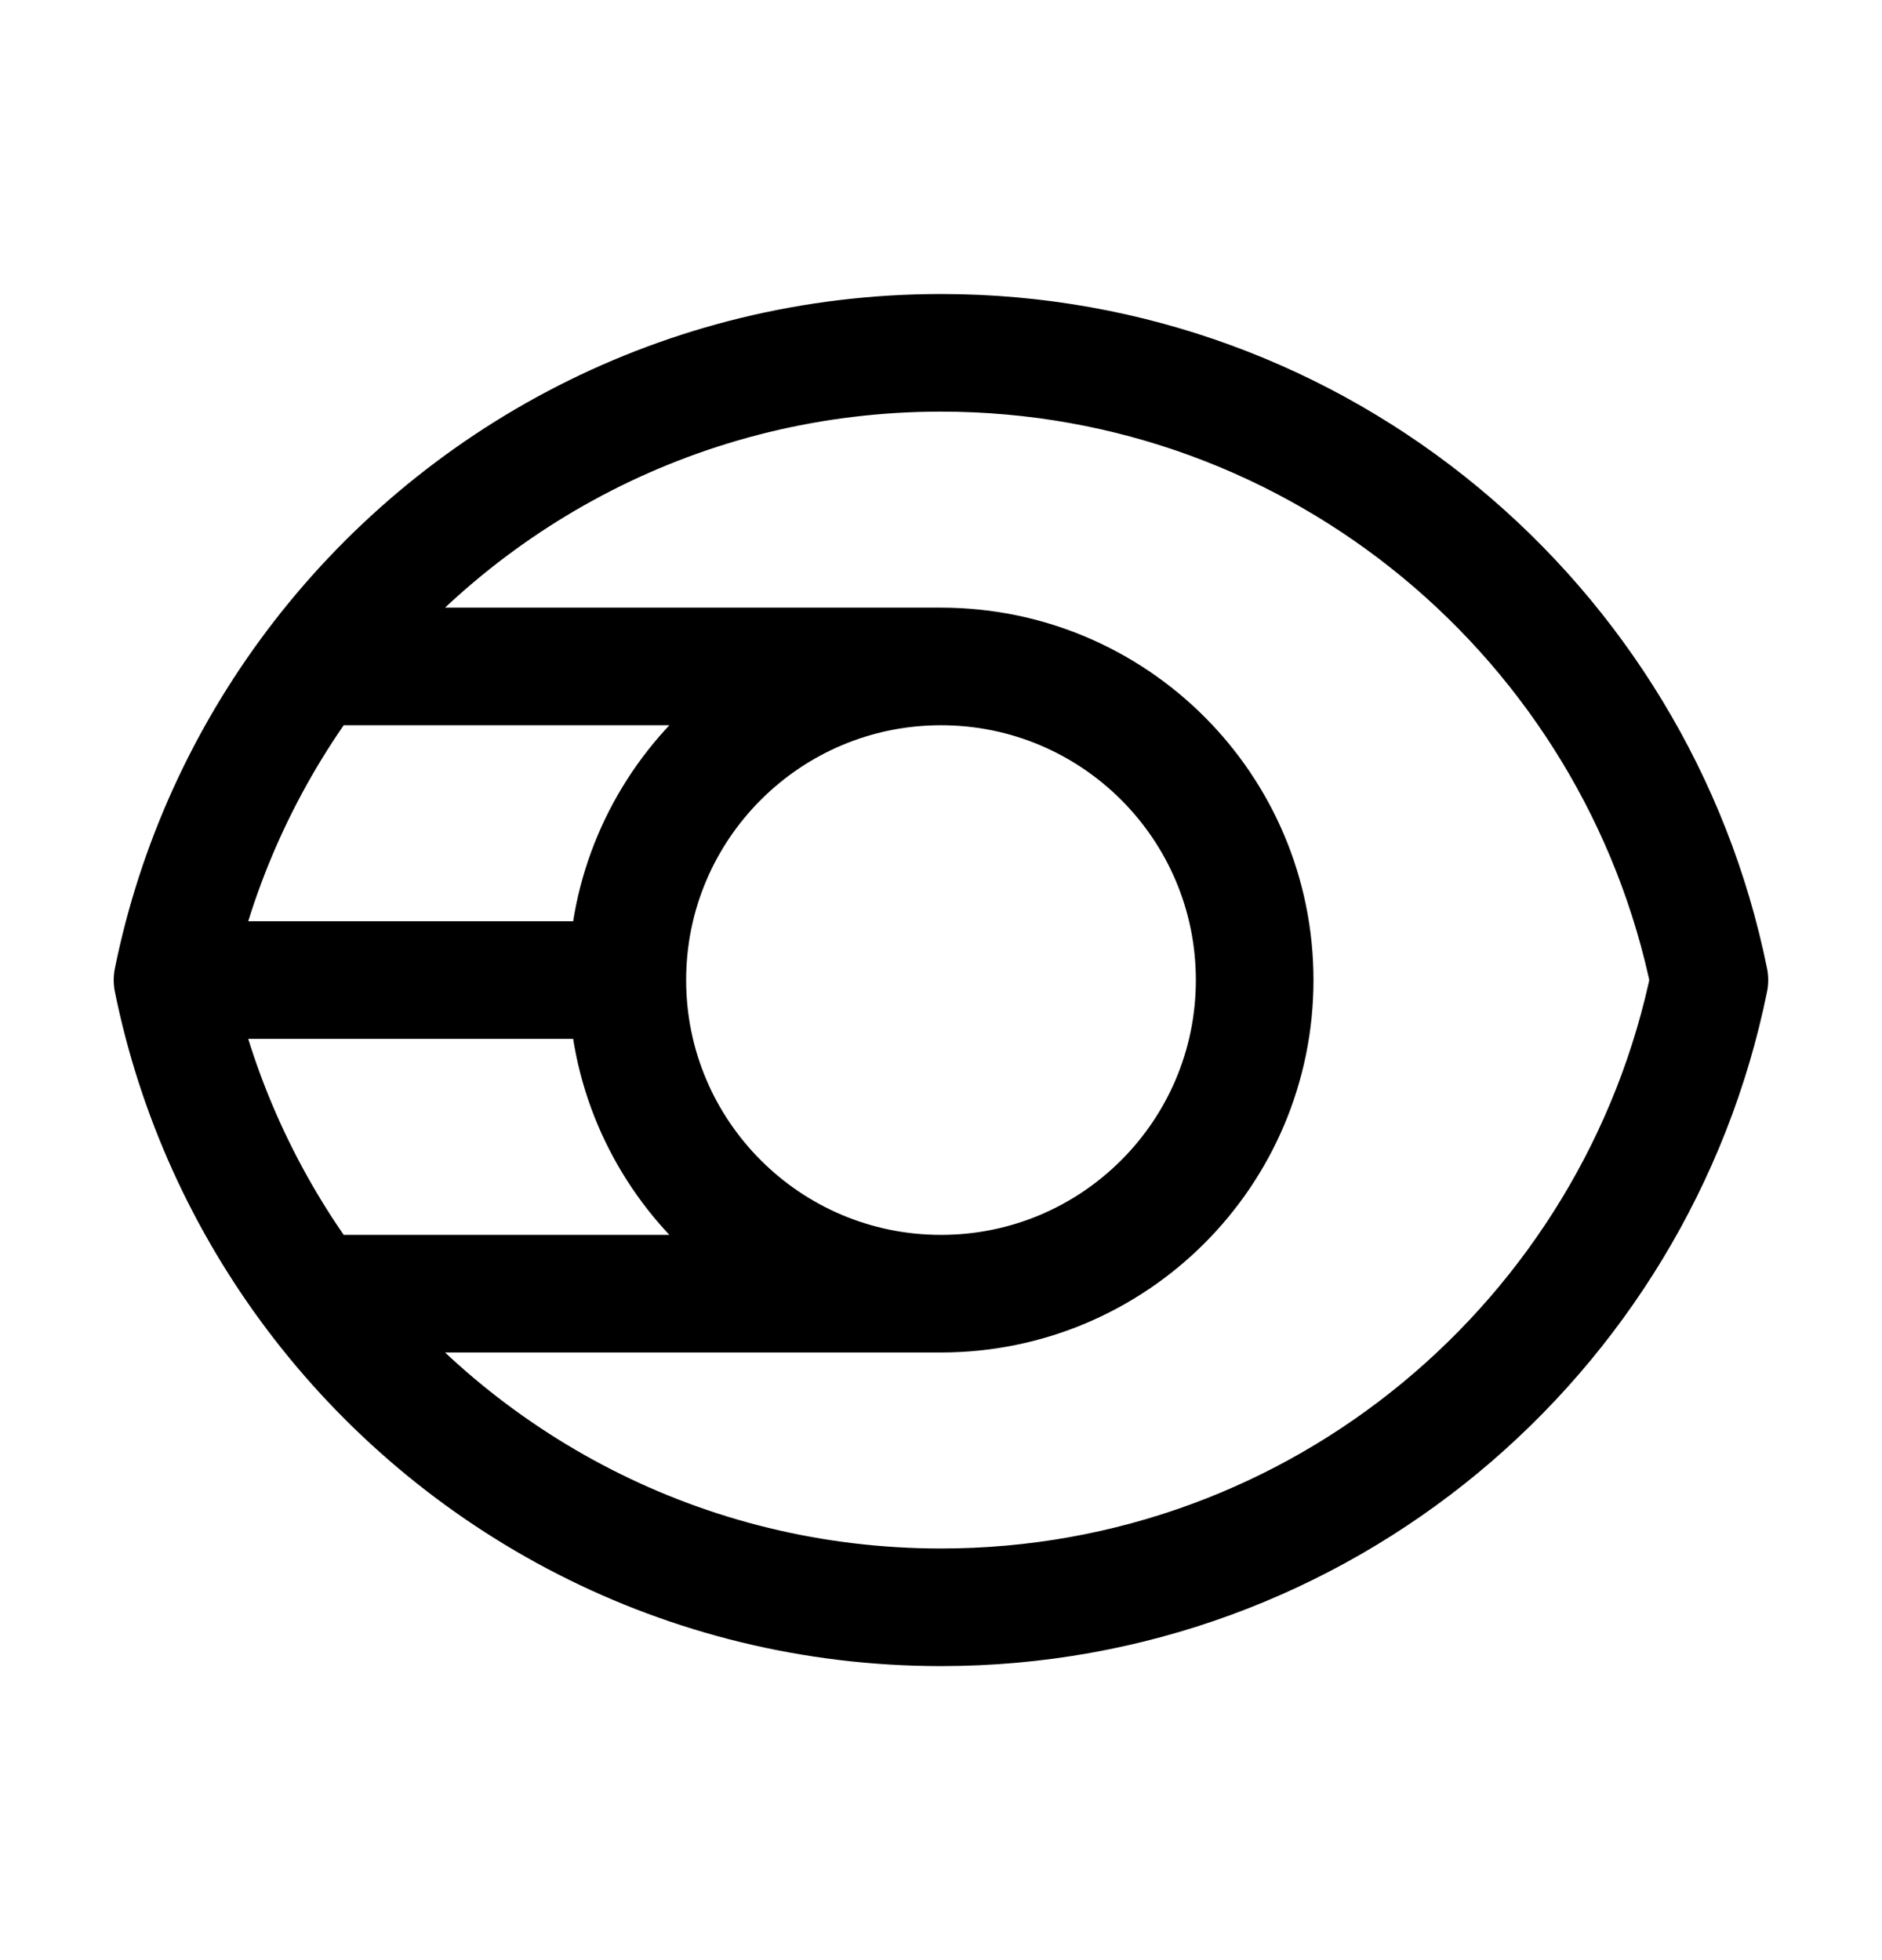 <svg width="24" height="25" viewBox="0 0 24 25" fill="none" xmlns="http://www.w3.org/2000/svg">
<path d="M2.2 12.5C2.5 11.022 3.126 9.663 3.999 8.5M2.2 12.5H8M2.2 12.5C2.5 13.978 3.126 15.337 3.999 16.5M12 16.5C14.209 16.5 16 14.709 16 12.5C16 10.291 14.209 8.5 12 8.5M12 16.5C9.791 16.5 8 14.709 8 12.5M12 16.5H3.999M8 12.5C8 10.291 9.791 8.5 12 8.5M12 8.5H3.999M3.999 8.5C5.824 6.071 8.728 4.5 12 4.5C16.838 4.5 20.872 7.936 21.799 12.5C20.872 17.064 16.838 20.5 12 20.5C8.728 20.5 5.824 18.929 3.999 16.5" stroke="black" stroke-width="1.5" stroke-linecap="round" stroke-linejoin="round"/>
</svg>

